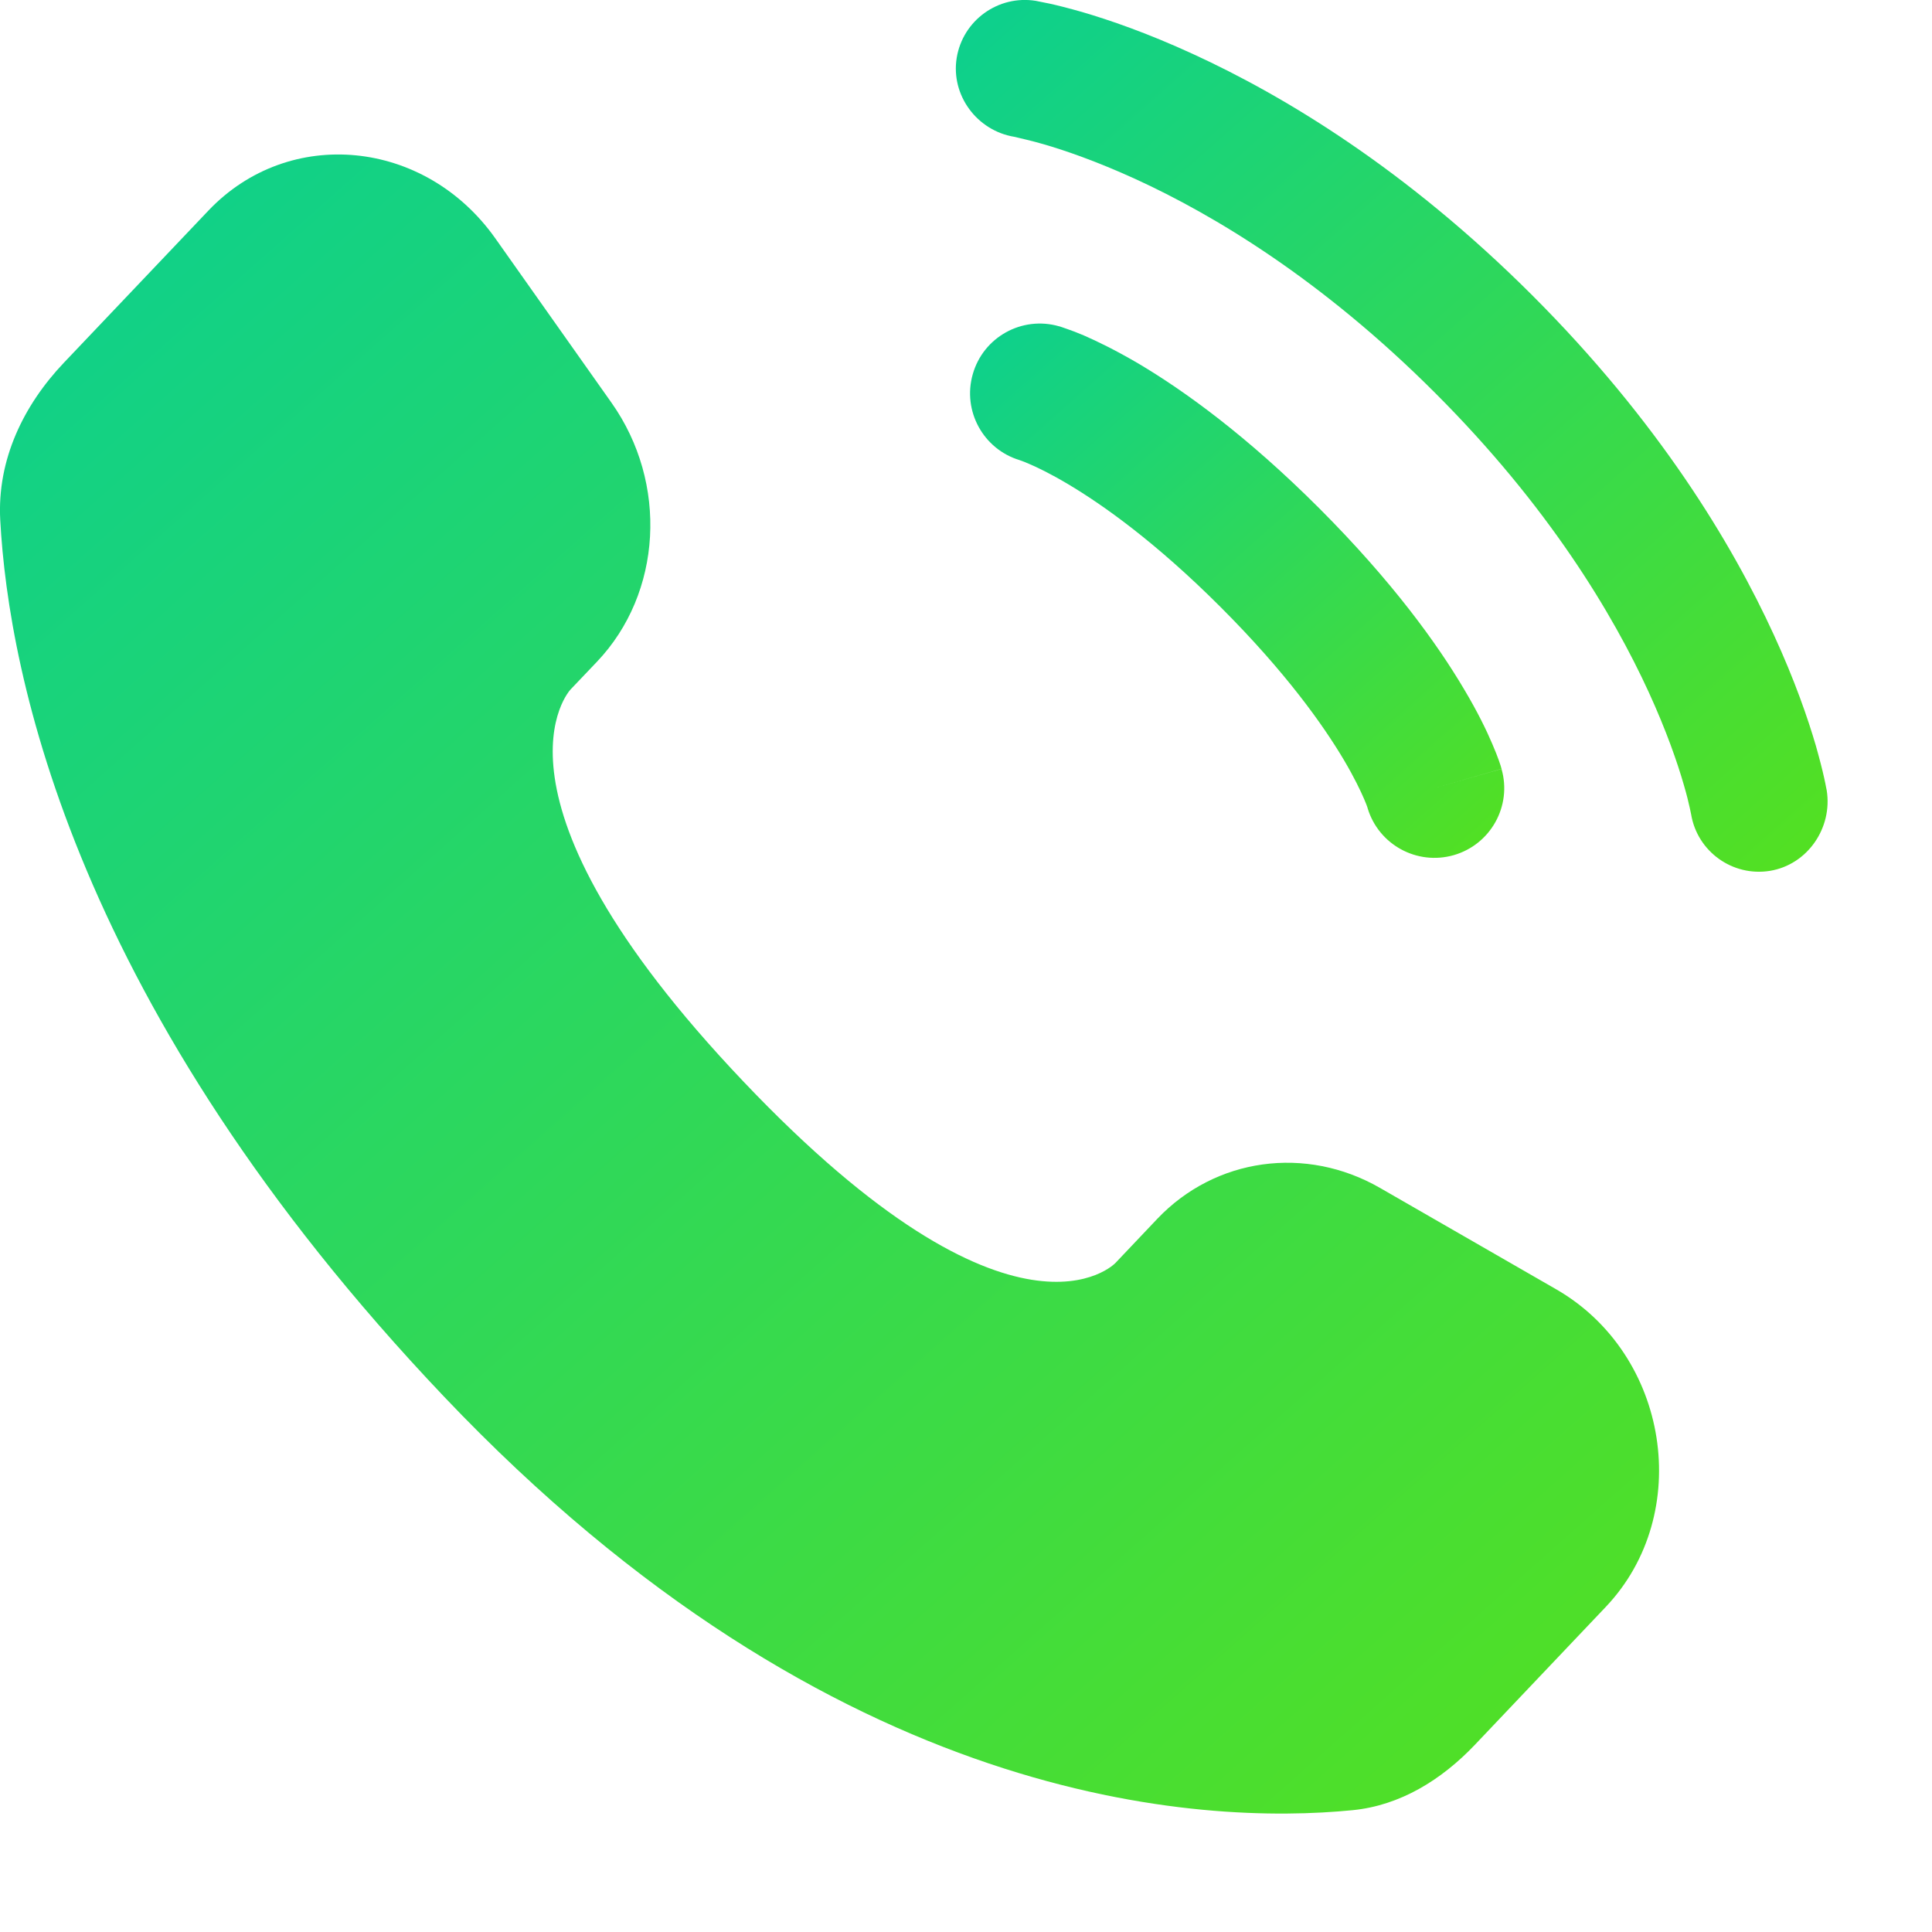 <?xml version="1.0" encoding="UTF-8"?> <svg xmlns="http://www.w3.org/2000/svg" width="16" height="16" viewBox="0 0 16 16" fill="none"> <path d="M9.584 10.094L9.237 10.46C9.237 10.46 8.41 11.33 6.155 8.955C3.899 6.58 4.725 5.71 4.725 5.71L4.944 5.48C5.484 4.912 5.535 4.001 5.064 3.335L4.102 1.974C3.519 1.15 2.394 1.041 1.726 1.744L0.528 3.005C0.197 3.354 -0.025 3.805 0.002 4.307C0.071 5.589 0.619 8.347 3.676 11.565C6.917 14.978 9.959 15.114 11.203 14.991C11.596 14.952 11.938 14.74 12.214 14.45L13.298 13.308C14.03 12.537 13.824 11.216 12.887 10.677L11.429 9.838C10.814 9.484 10.065 9.588 9.584 10.094Z" fill="url(#paint0_linear_795_338)"></path> <path d="M7.923 0.479C7.974 0.168 8.267 -0.043 8.578 0.007C8.597 0.011 8.659 0.023 8.692 0.03C8.757 0.044 8.847 0.067 8.96 0.099C9.186 0.165 9.501 0.273 9.879 0.447C10.636 0.794 11.644 1.401 12.69 2.446C13.736 3.492 14.343 4.5 14.69 5.257C14.864 5.635 14.972 5.95 15.038 6.175C15.07 6.288 15.093 6.379 15.107 6.443C15.114 6.476 15.12 6.502 15.123 6.521L15.128 6.545C15.178 6.856 14.969 7.161 14.658 7.212C14.348 7.262 14.056 7.052 14.005 6.743C14.003 6.735 13.999 6.712 13.994 6.691C13.985 6.649 13.969 6.582 13.943 6.494C13.892 6.318 13.802 6.055 13.654 5.732C13.357 5.085 12.825 4.193 11.884 3.253C10.943 2.312 10.05 1.779 9.404 1.483C9.08 1.335 8.818 1.245 8.641 1.194C8.553 1.168 8.442 1.143 8.4 1.133C8.09 1.082 7.873 0.788 7.923 0.479Z" fill="url(#paint1_linear_795_338)"></path> <path fill-rule="evenodd" clip-rule="evenodd" d="M8.056 3.099C8.143 2.792 8.463 2.614 8.77 2.702L8.611 3.258C8.77 2.702 8.77 2.702 8.77 2.702L8.771 2.702L8.772 2.703L8.775 2.703L8.781 2.705L8.796 2.71C8.808 2.714 8.822 2.719 8.839 2.725C8.874 2.737 8.92 2.754 8.976 2.778C9.088 2.827 9.241 2.901 9.43 3.012C9.807 3.236 10.322 3.606 10.927 4.211C11.531 4.816 11.902 5.331 12.125 5.708C12.237 5.896 12.311 6.049 12.359 6.162C12.383 6.218 12.401 6.264 12.413 6.298C12.419 6.315 12.424 6.33 12.428 6.342L12.432 6.357L12.434 6.363L12.435 6.365L12.435 6.367C12.435 6.367 12.435 6.368 11.88 6.526L12.435 6.368C12.523 6.675 12.345 6.994 12.039 7.082C11.734 7.169 11.417 6.995 11.326 6.693L11.324 6.685C11.32 6.673 11.311 6.65 11.297 6.617C11.268 6.55 11.217 6.442 11.131 6.296C10.959 6.006 10.649 5.568 10.109 5.028C9.57 4.489 9.131 4.179 8.841 4.007C8.696 3.921 8.587 3.869 8.521 3.841C8.487 3.826 8.465 3.818 8.453 3.814L8.445 3.811C8.143 3.72 7.969 3.403 8.056 3.099Z" fill="url(#paint2_linear_795_338)"></path> <defs> <linearGradient id="paint0_linear_795_338" x1="-0.908" y1="-0.55" x2="16.031" y2="18.531" gradientUnits="userSpaceOnUse"> <stop stop-color="#04CE9B"></stop> <stop offset="1" stop-color="#64E408"></stop> </linearGradient> <linearGradient id="paint1_linear_795_338" x1="7.439" y1="-0.961" x2="16.339" y2="9.065" gradientUnits="userSpaceOnUse"> <stop stop-color="#04CE9B"></stop> <stop offset="1" stop-color="#64E408"></stop> </linearGradient> <linearGradient id="paint2_linear_795_338" x1="7.741" y1="2.091" x2="13.196" y2="8.235" gradientUnits="userSpaceOnUse"> <stop stop-color="#04CE9B"></stop> <stop offset="1" stop-color="#64E408"></stop> </linearGradient> </defs> </svg> 